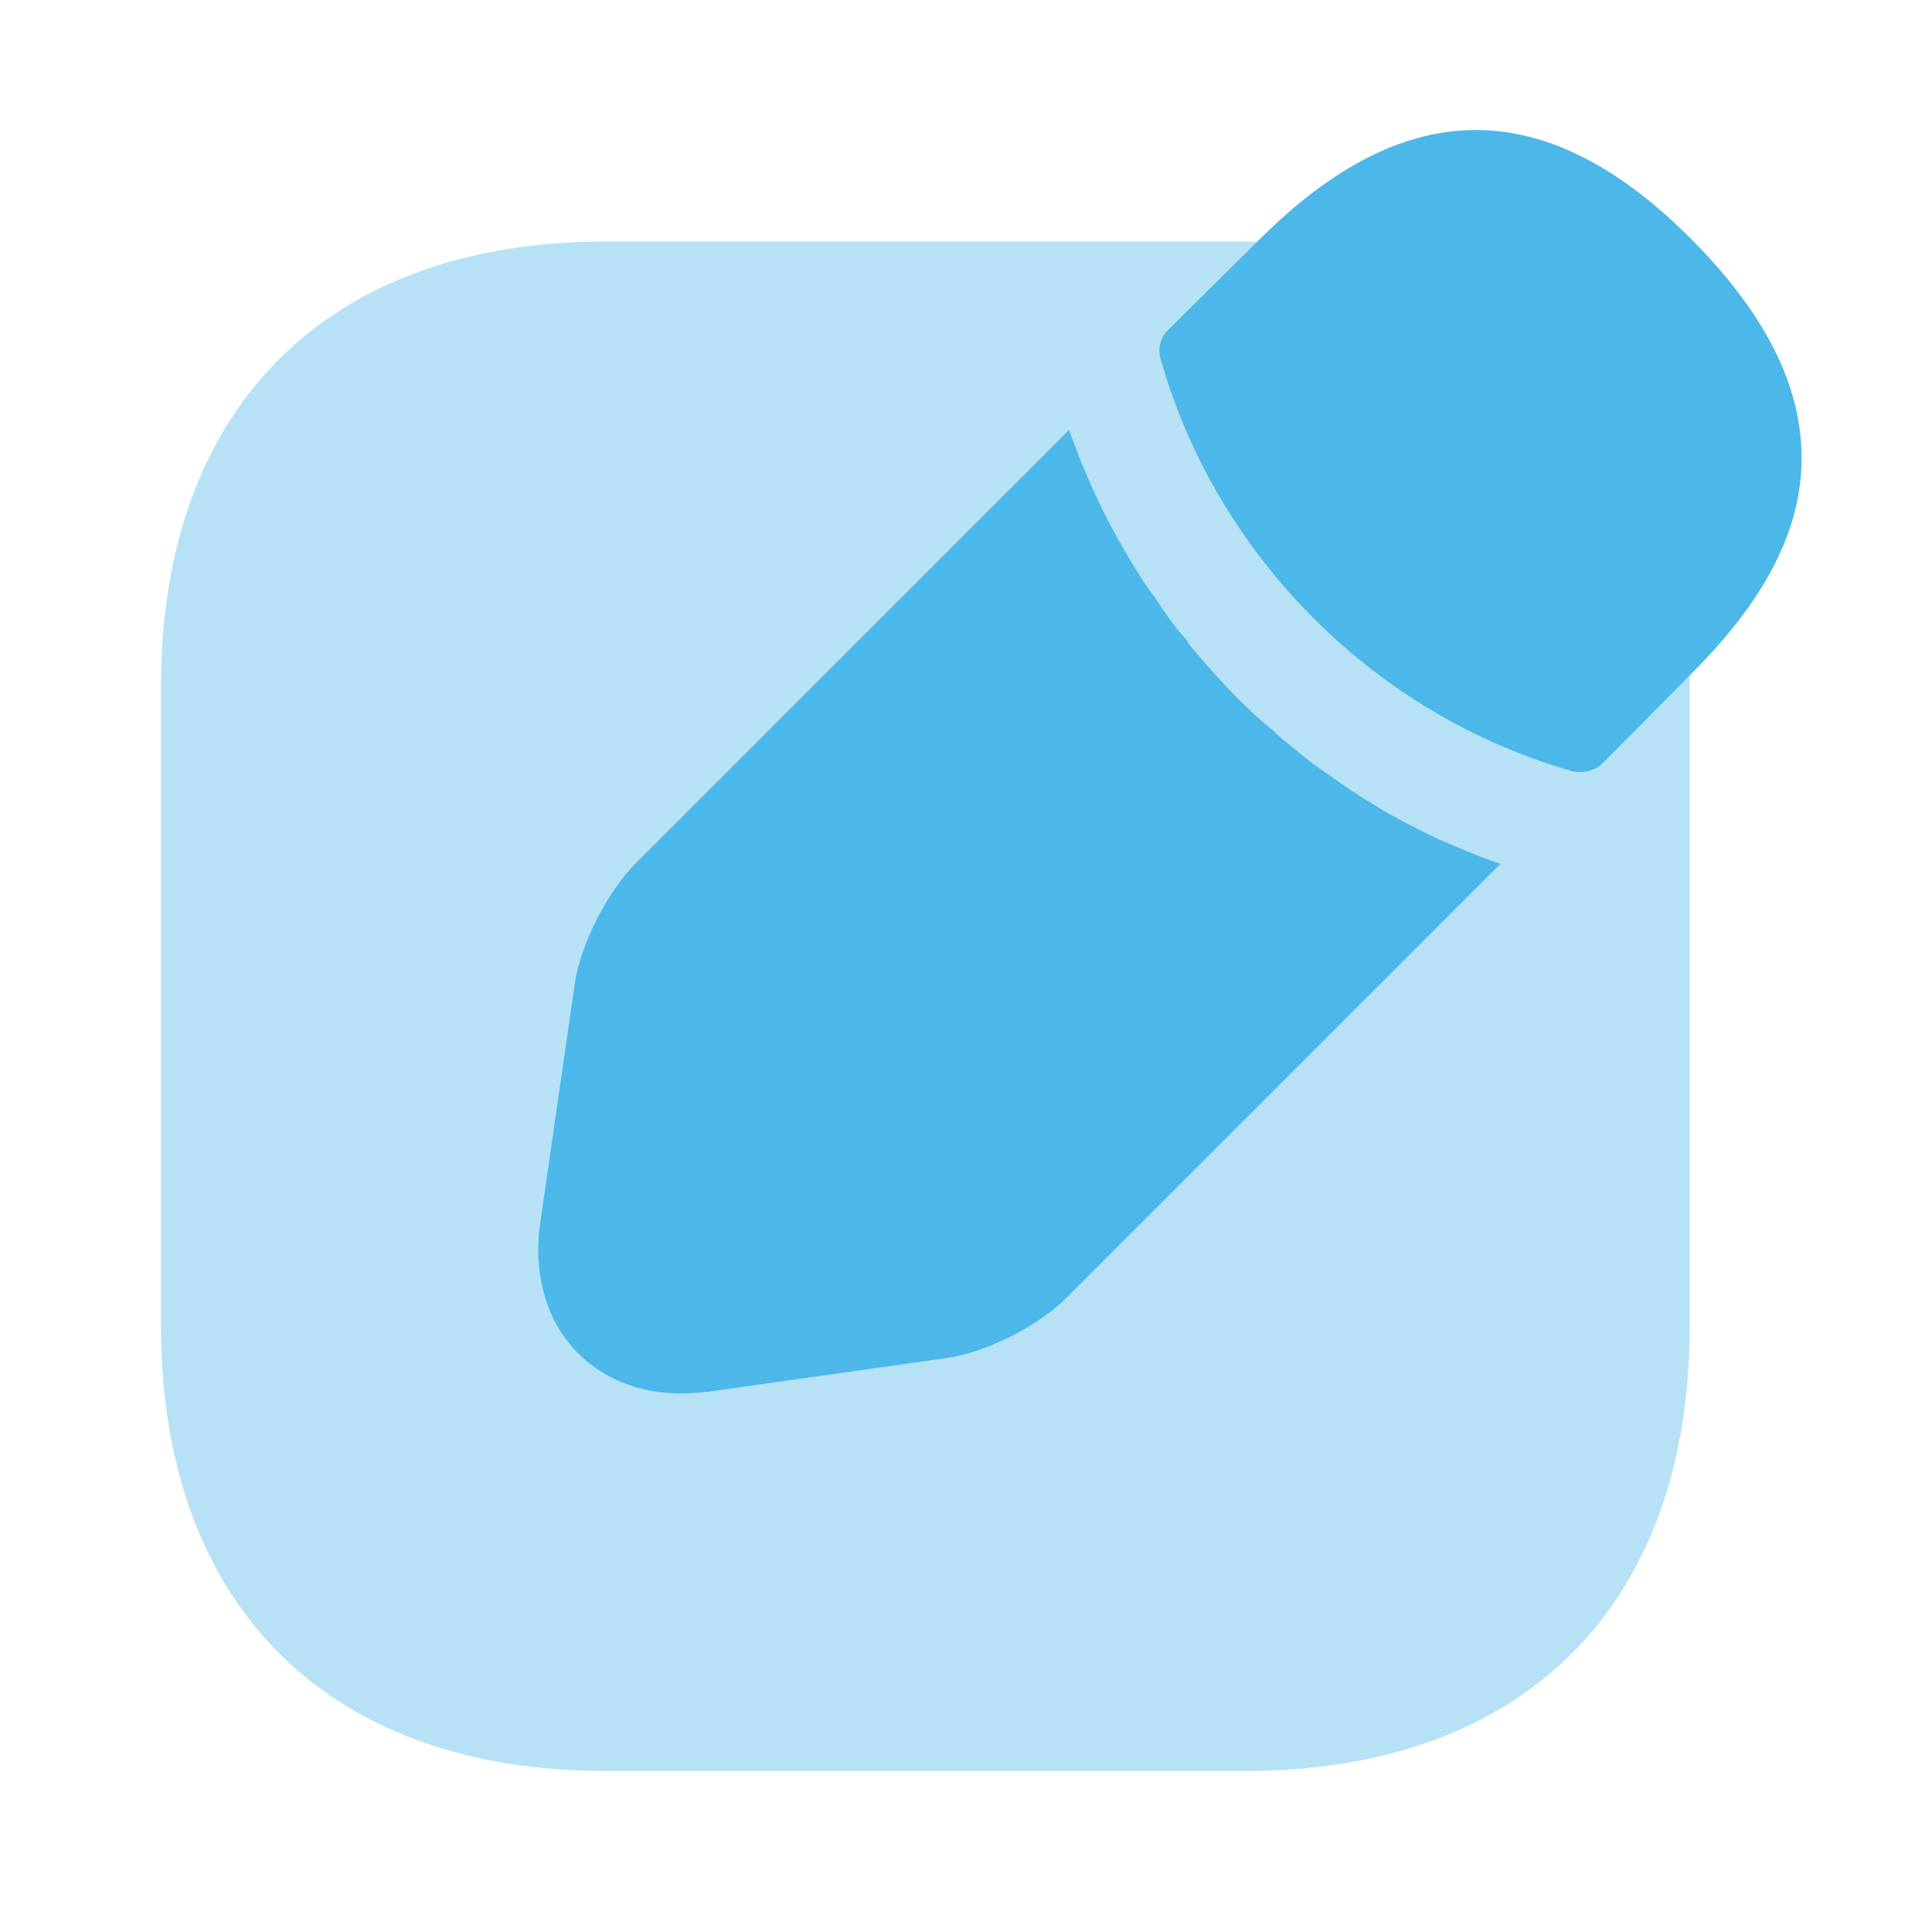 <svg width="72" height="72" viewBox="0 0 72 72" fill="none" xmlns="http://www.w3.org/2000/svg">
<path opacity="0.4" d="M46.44 9H22.56C12.21 9 6 15.18 6 25.56V49.41C6 59.82 12.21 66 22.56 66H46.41C56.79 66 62.97 59.82 62.97 49.44V25.56C63 15.18 56.79 9 46.44 9Z" fill="#4CB8E9"/>
<path d="M63.06 8.94C57.69 3.54 52.44 3.42 46.92 8.94L43.53 12.3C43.23 12.6 43.14 13.02 43.26 13.41C45.36 20.76 51.24 26.64 58.59 28.74C58.68 28.77 58.83 28.77 58.92 28.77C59.22 28.77 59.52 28.65 59.73 28.44L63.06 25.08C65.79 22.35 67.14 19.74 67.14 17.07C67.14 14.37 65.79 11.7 63.06 8.94Z" fill="#4CB8E9"/>
<path d="M53.58 31.26C52.77 30.87 51.99 30.48 51.27 30.03C50.67 29.67 50.07 29.28 49.5 28.86C49.02 28.56 48.48 28.11 47.94 27.66C47.88 27.63 47.7 27.48 47.46 27.24C46.53 26.49 45.54 25.47 44.61 24.36C44.55 24.3 44.37 24.12 44.22 23.85C43.92 23.52 43.47 22.95 43.08 22.32C42.75 21.9 42.36 21.3 42 20.67C41.55 19.92 41.16 19.17 40.8 18.39C40.41 17.55 40.11 16.77 39.84 16.02L23.7 32.16C22.65 33.21 21.63 35.19 21.42 36.66L20.13 45.6C19.86 47.49 20.37 49.26 21.54 50.43C22.53 51.42 23.88 51.93 25.38 51.93C25.71 51.93 26.04 51.9 26.37 51.87L35.28 50.61C36.75 50.4 38.73 49.41 39.78 48.33L55.92 32.19C55.17 31.95 54.42 31.62 53.58 31.26Z" fill="#4CB8E9"/>
</svg>
